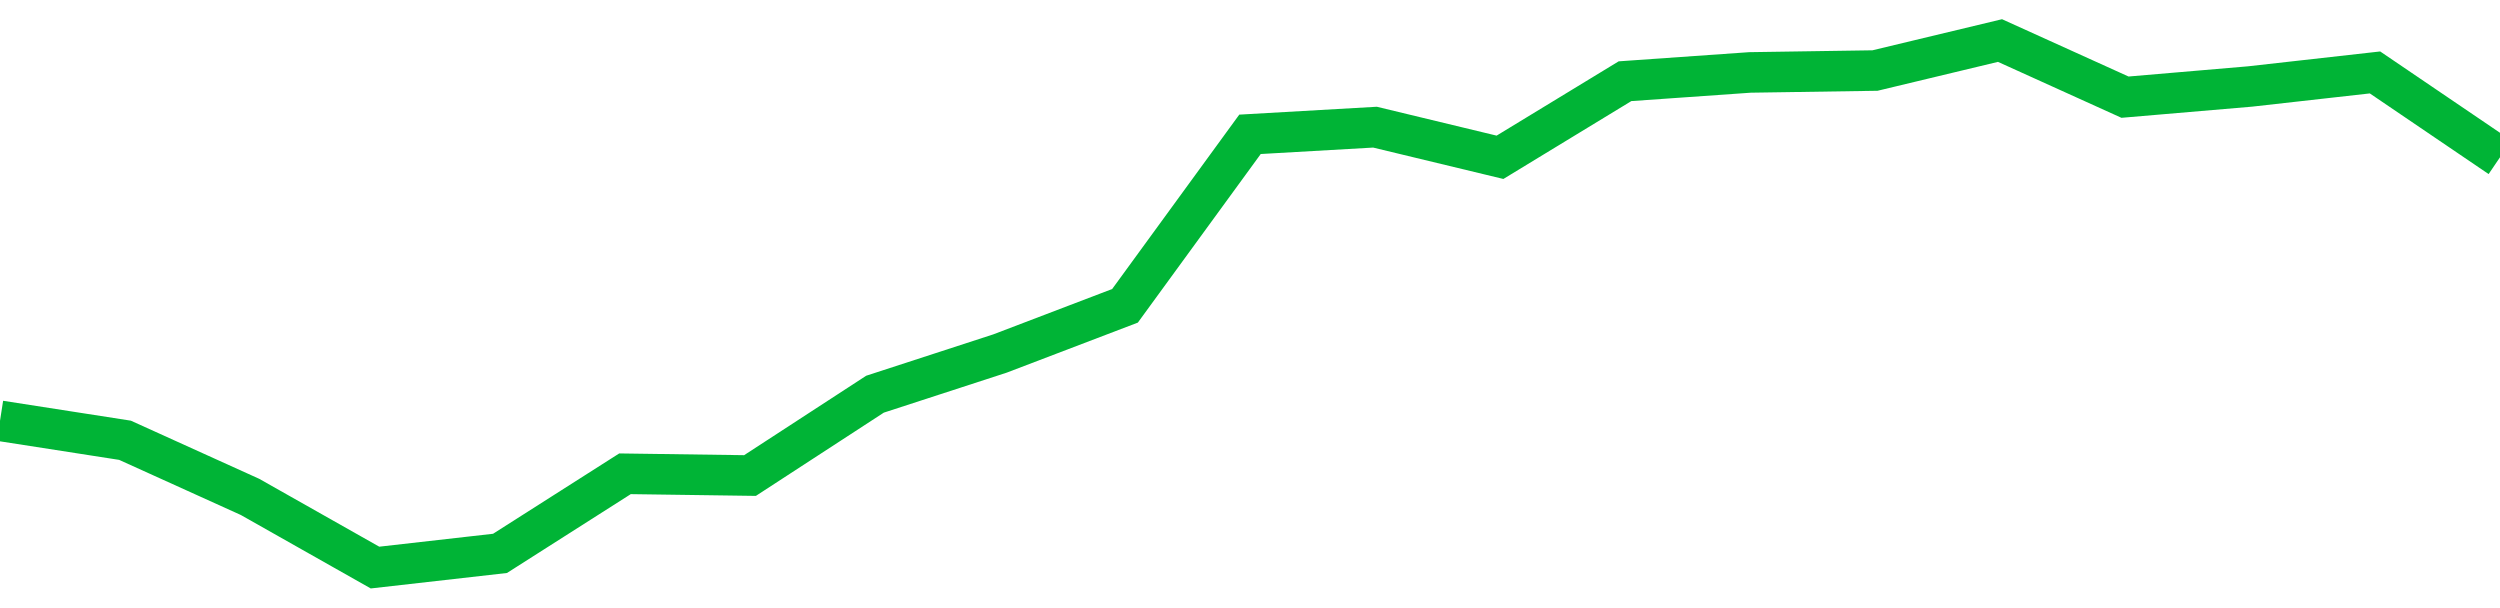 <!-- Generated with https://github.com/jxxe/sparkline/ --><svg viewBox="0 0 185 45" class="sparkline" xmlns="http://www.w3.org/2000/svg"><path class="sparkline--fill" d="M 0 31.14 L 0 31.14 L 9.25 32.58 L 18.5 36.77 L 27.75 42 L 37 40.95 L 46.25 35.06 L 55.5 35.19 L 64.75 29.17 L 74 26.16 L 83.25 22.63 L 92.5 9.94 L 101.75 9.41 L 111 11.64 L 120.25 6.01 L 129.5 5.36 L 138.75 5.22 L 148 3 L 157.25 7.19 L 166.5 6.4 L 175.75 5.36 L 185 11.64 V 45 L 0 45 Z" stroke="none" fill="none" ></path><path class="sparkline--line" d="M 0 31.14 L 0 31.14 L 9.25 32.58 L 18.5 36.77 L 27.75 42 L 37 40.95 L 46.25 35.06 L 55.5 35.19 L 64.75 29.17 L 74 26.16 L 83.25 22.63 L 92.5 9.94 L 101.75 9.41 L 111 11.64 L 120.25 6.01 L 129.5 5.36 L 138.75 5.22 L 148 3 L 157.25 7.19 L 166.5 6.4 L 175.75 5.36 L 185 11.64" fill="none" stroke-width="3" stroke="#00B436" ></path></svg>